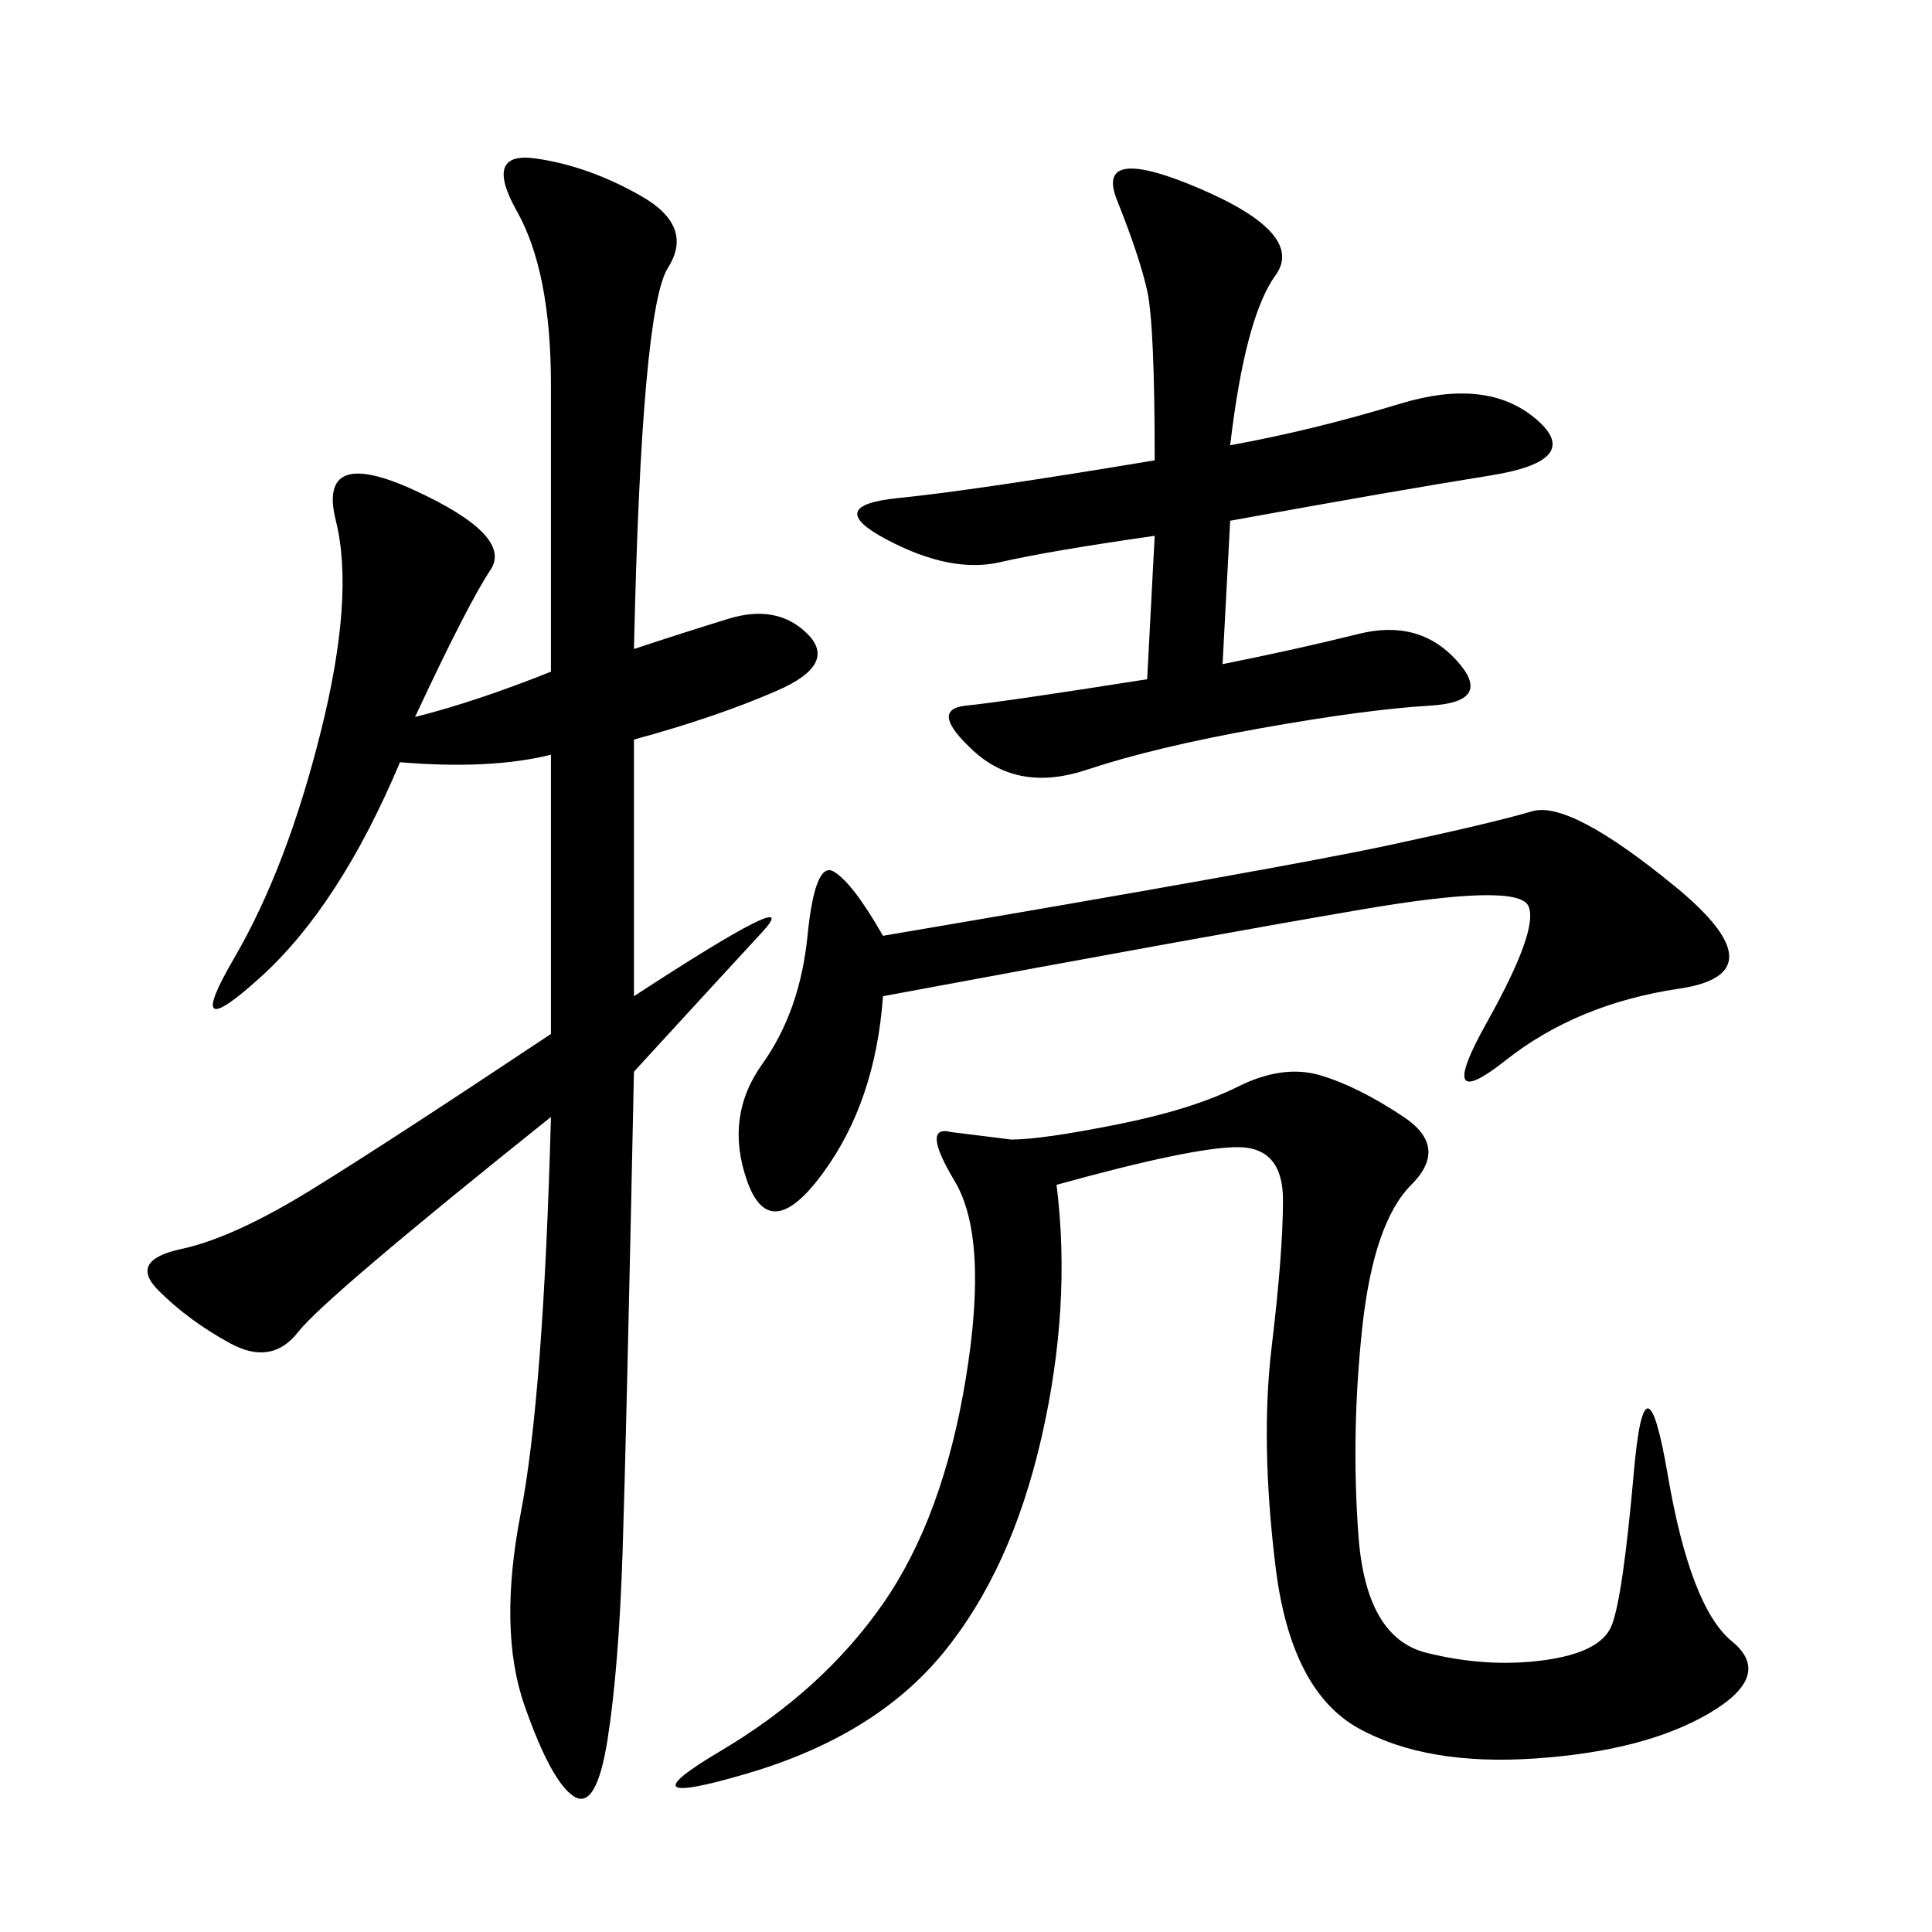 <svg xmlns="http://www.w3.org/2000/svg" xmlns:xlink="http://www.w3.org/1999/xlink" width="300" height="300"><path d="M98.44 100.78Q105.47 98.44 113.09 96.09Q120.70 93.75 125.39 98.44Q130.08 103.13 120.70 107.23Q111.33 111.33 98.44 114.84L98.44 114.84L98.44 154.69Q125.39 137.11 118.36 144.73Q111.33 152.34 98.44 166.41L98.44 166.41Q97.27 222.66 96.68 240.82Q96.09 258.98 94.34 270.12Q92.58 281.25 89.06 278.91Q85.55 276.56 81.45 264.84Q77.34 253.13 80.86 234.96Q84.38 216.80 85.55 173.44L85.55 173.44Q50.39 201.56 46.29 206.84Q42.19 212.11 35.74 208.59Q29.30 205.08 24.61 200.39Q19.92 195.70 28.13 193.95Q36.33 192.19 48.63 184.57Q60.94 176.95 85.55 160.55L85.55 160.55L85.55 117.19Q76.17 119.53 62.11 118.36L62.11 118.36Q52.73 140.63 40.43 151.76Q28.13 162.89 36.33 148.83Q44.53 134.77 49.80 113.67Q55.08 92.58 52.15 80.86Q49.22 69.14 64.45 76.17Q79.69 83.20 76.17 88.48Q72.66 93.75 64.45 111.33L64.45 111.33Q73.83 108.98 85.55 104.30L85.55 104.30L85.55 59.77Q85.55 42.19 80.27 32.81Q75 23.44 83.20 24.61Q91.41 25.78 99.61 30.47Q107.81 35.16 103.71 41.60Q99.61 48.05 98.44 100.78L98.44 100.78ZM164.06 183.98Q166.41 202.73 161.72 223.24Q157.03 243.75 146.48 256.64Q135.94 269.53 116.02 275.39Q96.09 281.25 111.91 271.88Q127.73 262.50 137.11 249.02Q146.48 235.55 150 213.87Q153.52 192.19 148.24 183.40Q142.97 174.61 147.66 175.78L147.66 175.78L157.03 176.95Q161.72 176.95 173.44 174.61Q185.16 172.27 192.19 168.75Q199.22 165.23 205.08 166.99Q210.94 168.75 217.97 173.44Q225 178.13 219.14 183.98Q213.28 189.84 211.52 206.25Q209.77 222.66 210.94 238.48Q212.11 254.30 221.48 256.64Q230.86 258.98 239.65 257.81Q248.44 256.64 250.20 252.54Q251.95 248.44 253.71 228.52Q255.47 208.59 258.98 229.10Q262.50 249.61 268.95 254.88Q275.39 260.16 265.43 266.02Q255.47 271.88 238.48 273.05Q221.48 274.22 210.94 268.36Q200.39 262.50 198.05 243.16Q195.70 223.83 197.46 209.18Q199.22 194.53 199.22 186.33L199.22 186.33Q199.22 178.13 192.19 178.13L192.19 178.13Q185.16 178.13 164.06 183.98L164.06 183.98ZM191.02 69.14Q203.91 66.80 217.38 62.70Q230.86 58.59 238.48 65.04Q246.09 71.48 231.45 73.83Q216.80 76.17 191.02 80.86L191.02 80.86L189.84 103.13Q201.56 100.78 210.94 98.44Q220.31 96.09 226.17 102.54Q232.03 108.98 222.07 109.57Q212.11 110.16 195.70 113.09Q179.30 116.02 168.75 119.53Q158.20 123.05 151.17 116.60Q144.14 110.16 150 109.57Q155.86 108.98 178.13 105.47L178.13 105.47L179.30 83.20Q162.89 85.55 155.27 87.30Q147.66 89.06 137.70 83.79Q127.73 78.52 139.45 77.34Q151.17 76.17 179.30 71.48L179.30 71.48Q179.30 50.39 178.13 45.12Q176.95 39.84 173.44 31.05Q169.92 22.27 186.33 29.30Q202.73 36.33 198.05 42.77Q193.36 49.22 191.02 69.14L191.02 69.14ZM137.11 154.69Q135.94 171.09 127.73 182.23Q119.53 193.36 116.02 183.40Q112.50 173.44 118.36 165.23Q124.22 157.03 125.39 145.31Q126.56 133.59 129.49 135.35Q132.42 137.11 137.11 145.31L137.11 145.31Q199.22 134.77 215.63 131.25Q232.03 127.73 237.89 125.98Q243.75 124.22 260.16 137.70Q276.56 151.17 260.74 153.52Q244.92 155.86 233.79 164.65Q222.66 173.44 230.86 158.79Q239.06 144.14 237.30 140.63Q235.55 137.11 211.52 141.21Q187.50 145.31 137.11 154.69L137.11 154.69Z"/></svg>